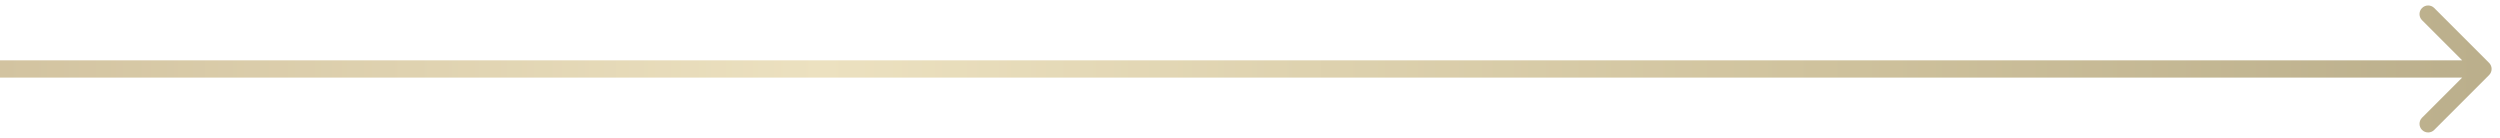 <?xml version="1.0" encoding="UTF-8"?> <svg xmlns="http://www.w3.org/2000/svg" width="145" height="8" viewBox="0 0 145 8" fill="none"> <path d="M144.367 4.354C144.563 4.158 144.563 3.842 144.367 3.646L141.185 0.464C140.99 0.269 140.674 0.269 140.478 0.464C140.283 0.66 140.283 0.976 140.478 1.172L143.307 4L140.478 6.828C140.283 7.024 140.283 7.34 140.478 7.536C140.674 7.731 140.99 7.731 141.185 7.536L144.367 4.354ZM0 4.5H144.014V3.5H0V4.5Z" fill="url(#paint0_linear_210_920)"></path> <defs> <linearGradient id="paint0_linear_210_920" x1="0" y1="4.5" x2="144.014" y2="4.5" gradientUnits="userSpaceOnUse"> <stop stop-color="#D2C3A0"></stop> <stop offset="0.331" stop-color="#ECE1C0"></stop> <stop offset="0.733" stop-color="#CFC29D"></stop> <stop offset="1" stop-color="#BBAF8C"></stop> </linearGradient> </defs> </svg> 